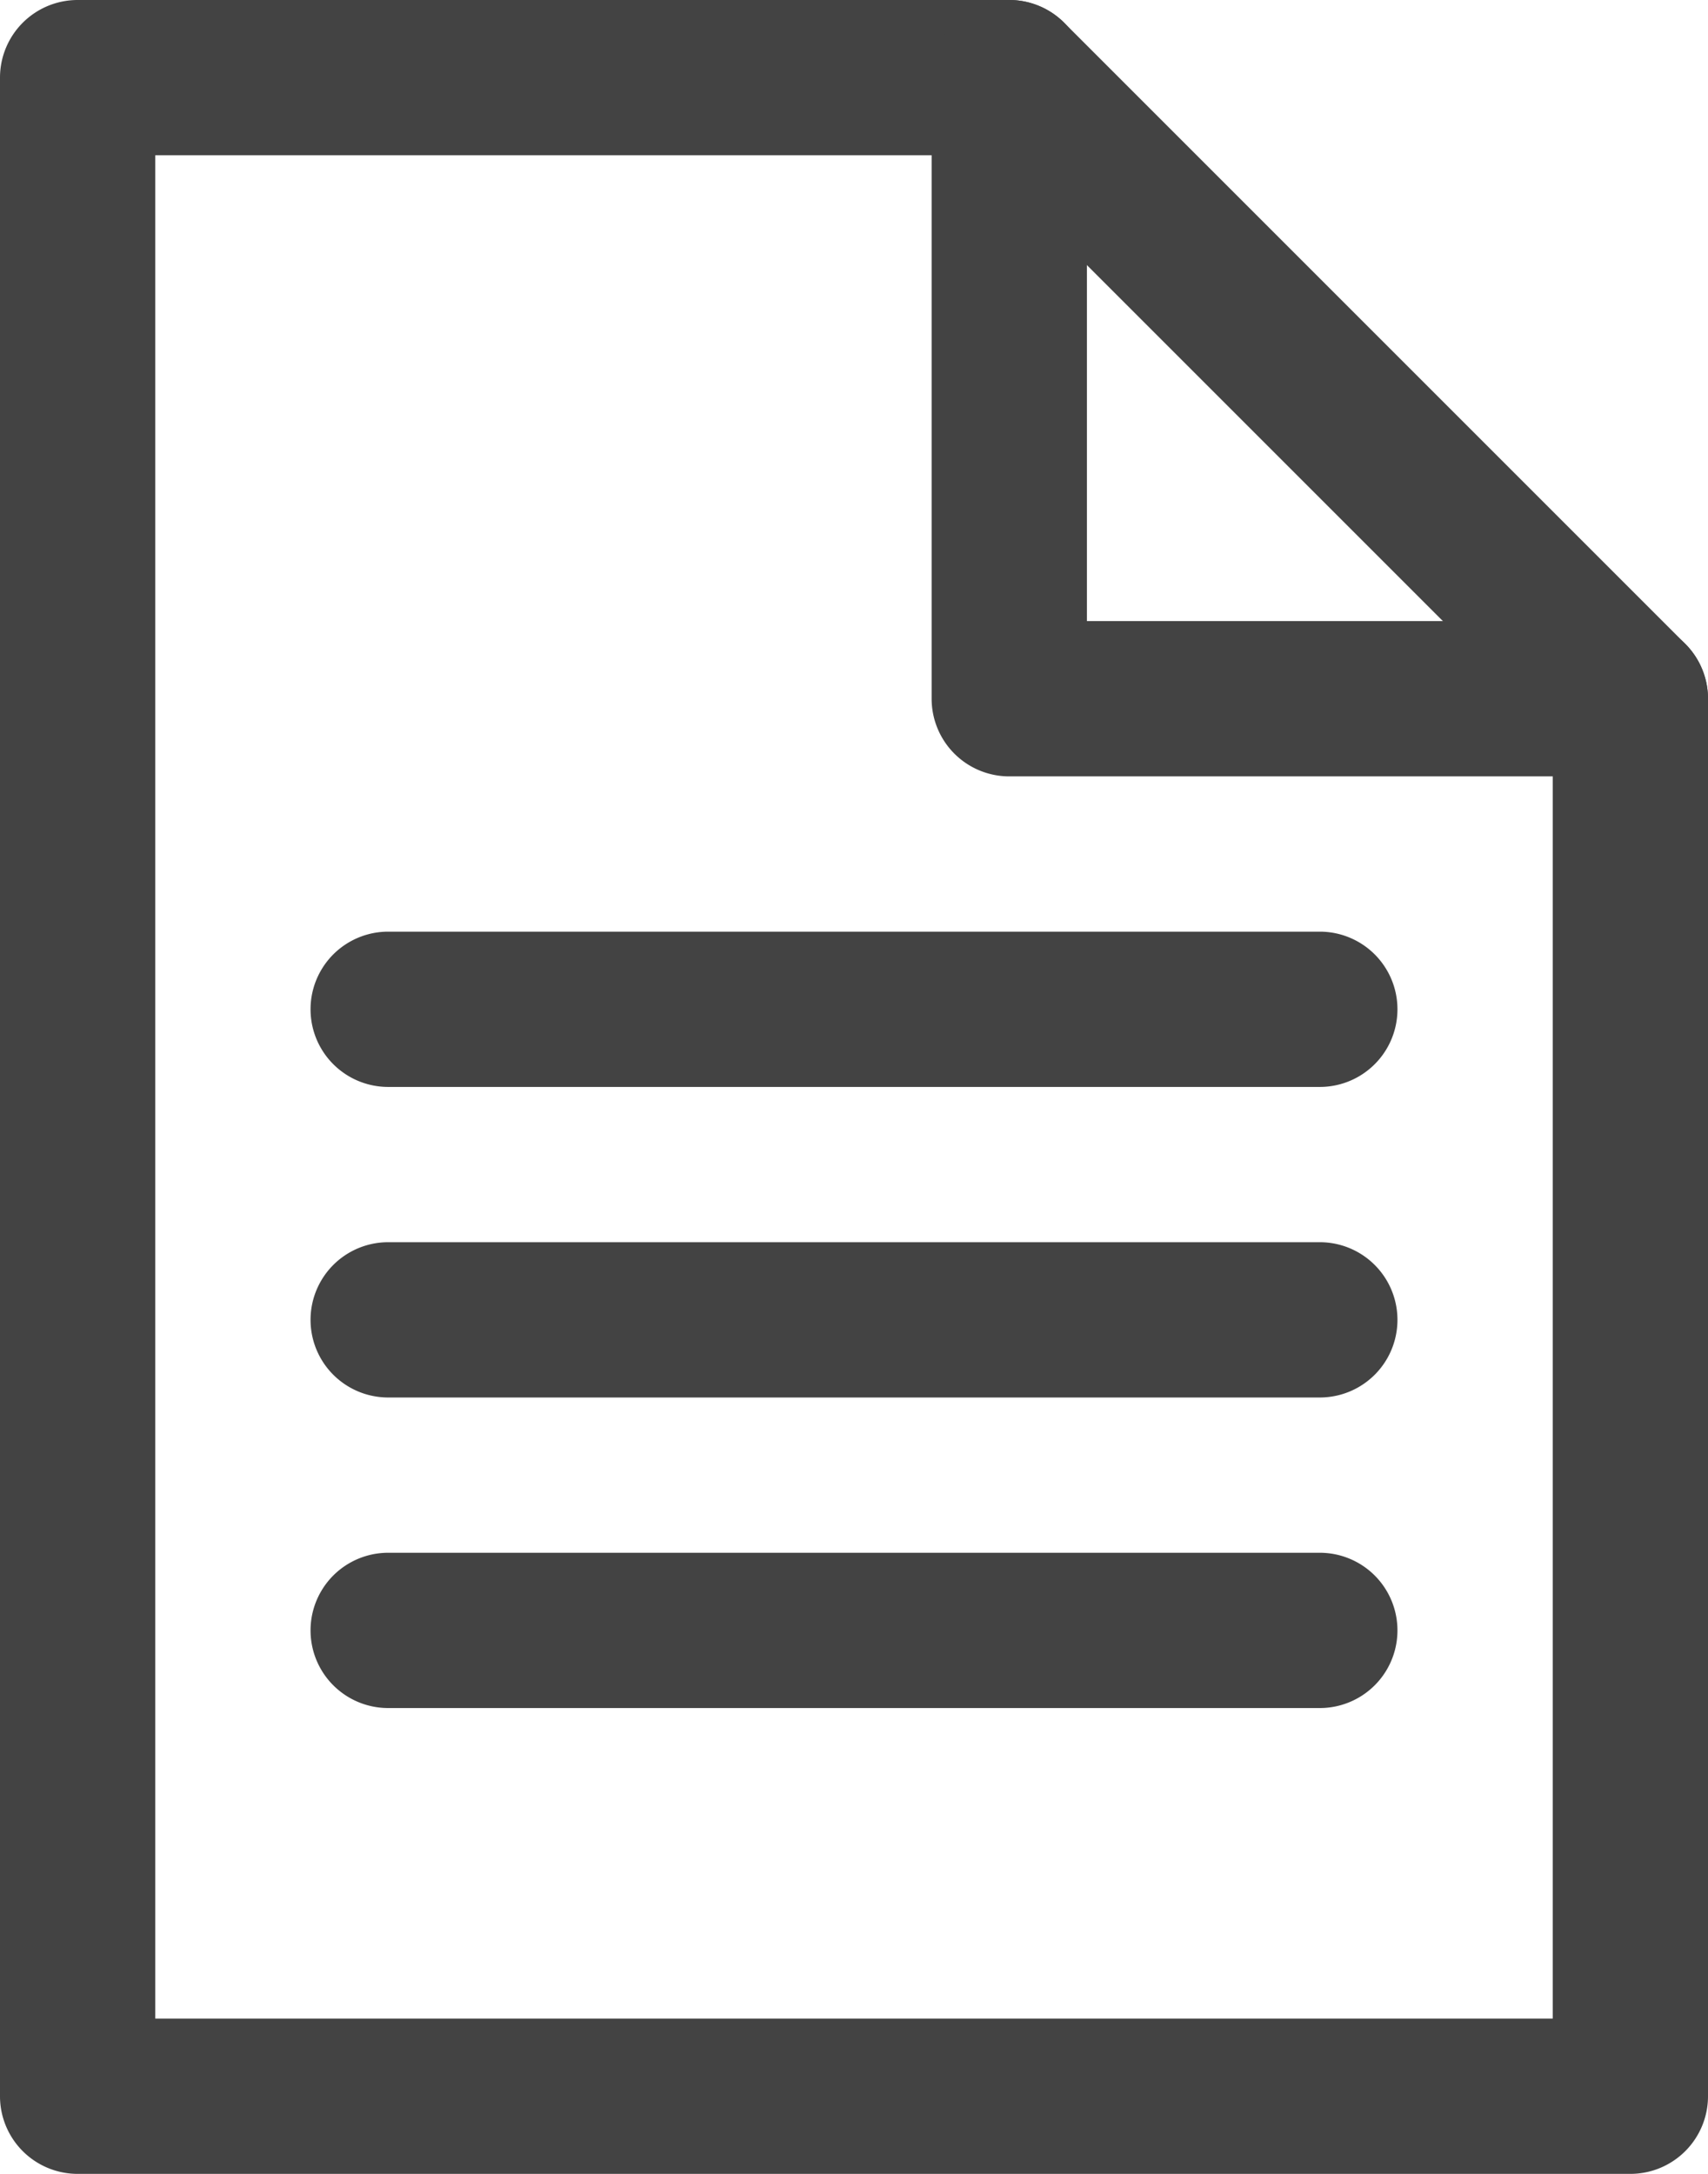 <svg id="Group_778" data-name="Group 778" xmlns="http://www.w3.org/2000/svg" xmlns:xlink="http://www.w3.org/1999/xlink" width="44" height="56" viewBox="0 0 44 56">
  <defs>
    <clipPath id="clip-path">
      <rect id="Rectangle_479" data-name="Rectangle 479" width="44" height="56" fill="#434343"/>
    </clipPath>
  </defs>
  <g id="Group_777" data-name="Group 777" clip-path="url(#clip-path)">
    <path id="Path_265" data-name="Path 265" d="M42,56H2a2,2,0,0,1-2-2V2A2,2,0,0,1,2,0H26a2,2,0,0,1,1.414.586l16,16A2,2,0,0,1,44,18V54a2,2,0,0,1-2,2M4,52H40V18.829L25.171,4H4Z" fill="#434343"/>
    <path id="Path_266" data-name="Path 266" d="M66,20H50a2,2,0,0,1-2-2V2a2,2,0,0,1,4,0V16H66a2,2,0,0,1,0,4" transform="translate(-24)" fill="#434343"/>
    <path id="Path_267" data-name="Path 267" d="M42,52H18a2,2,0,0,1,0-4H42a2,2,0,0,1,0,4" transform="translate(-8 -24)" fill="#434343"/>
    <path id="Path_268" data-name="Path 268" d="M42,68H18a2,2,0,0,1,0-4H42a2,2,0,0,1,0,4" transform="translate(-8 -32)" fill="#434343"/>
    <path id="Path_269" data-name="Path 269" d="M42,84H18a2,2,0,0,1,0-4H42a2,2,0,0,1,0,4" transform="translate(-8 -40)" fill="#434343"/>
  </g>
</svg>
